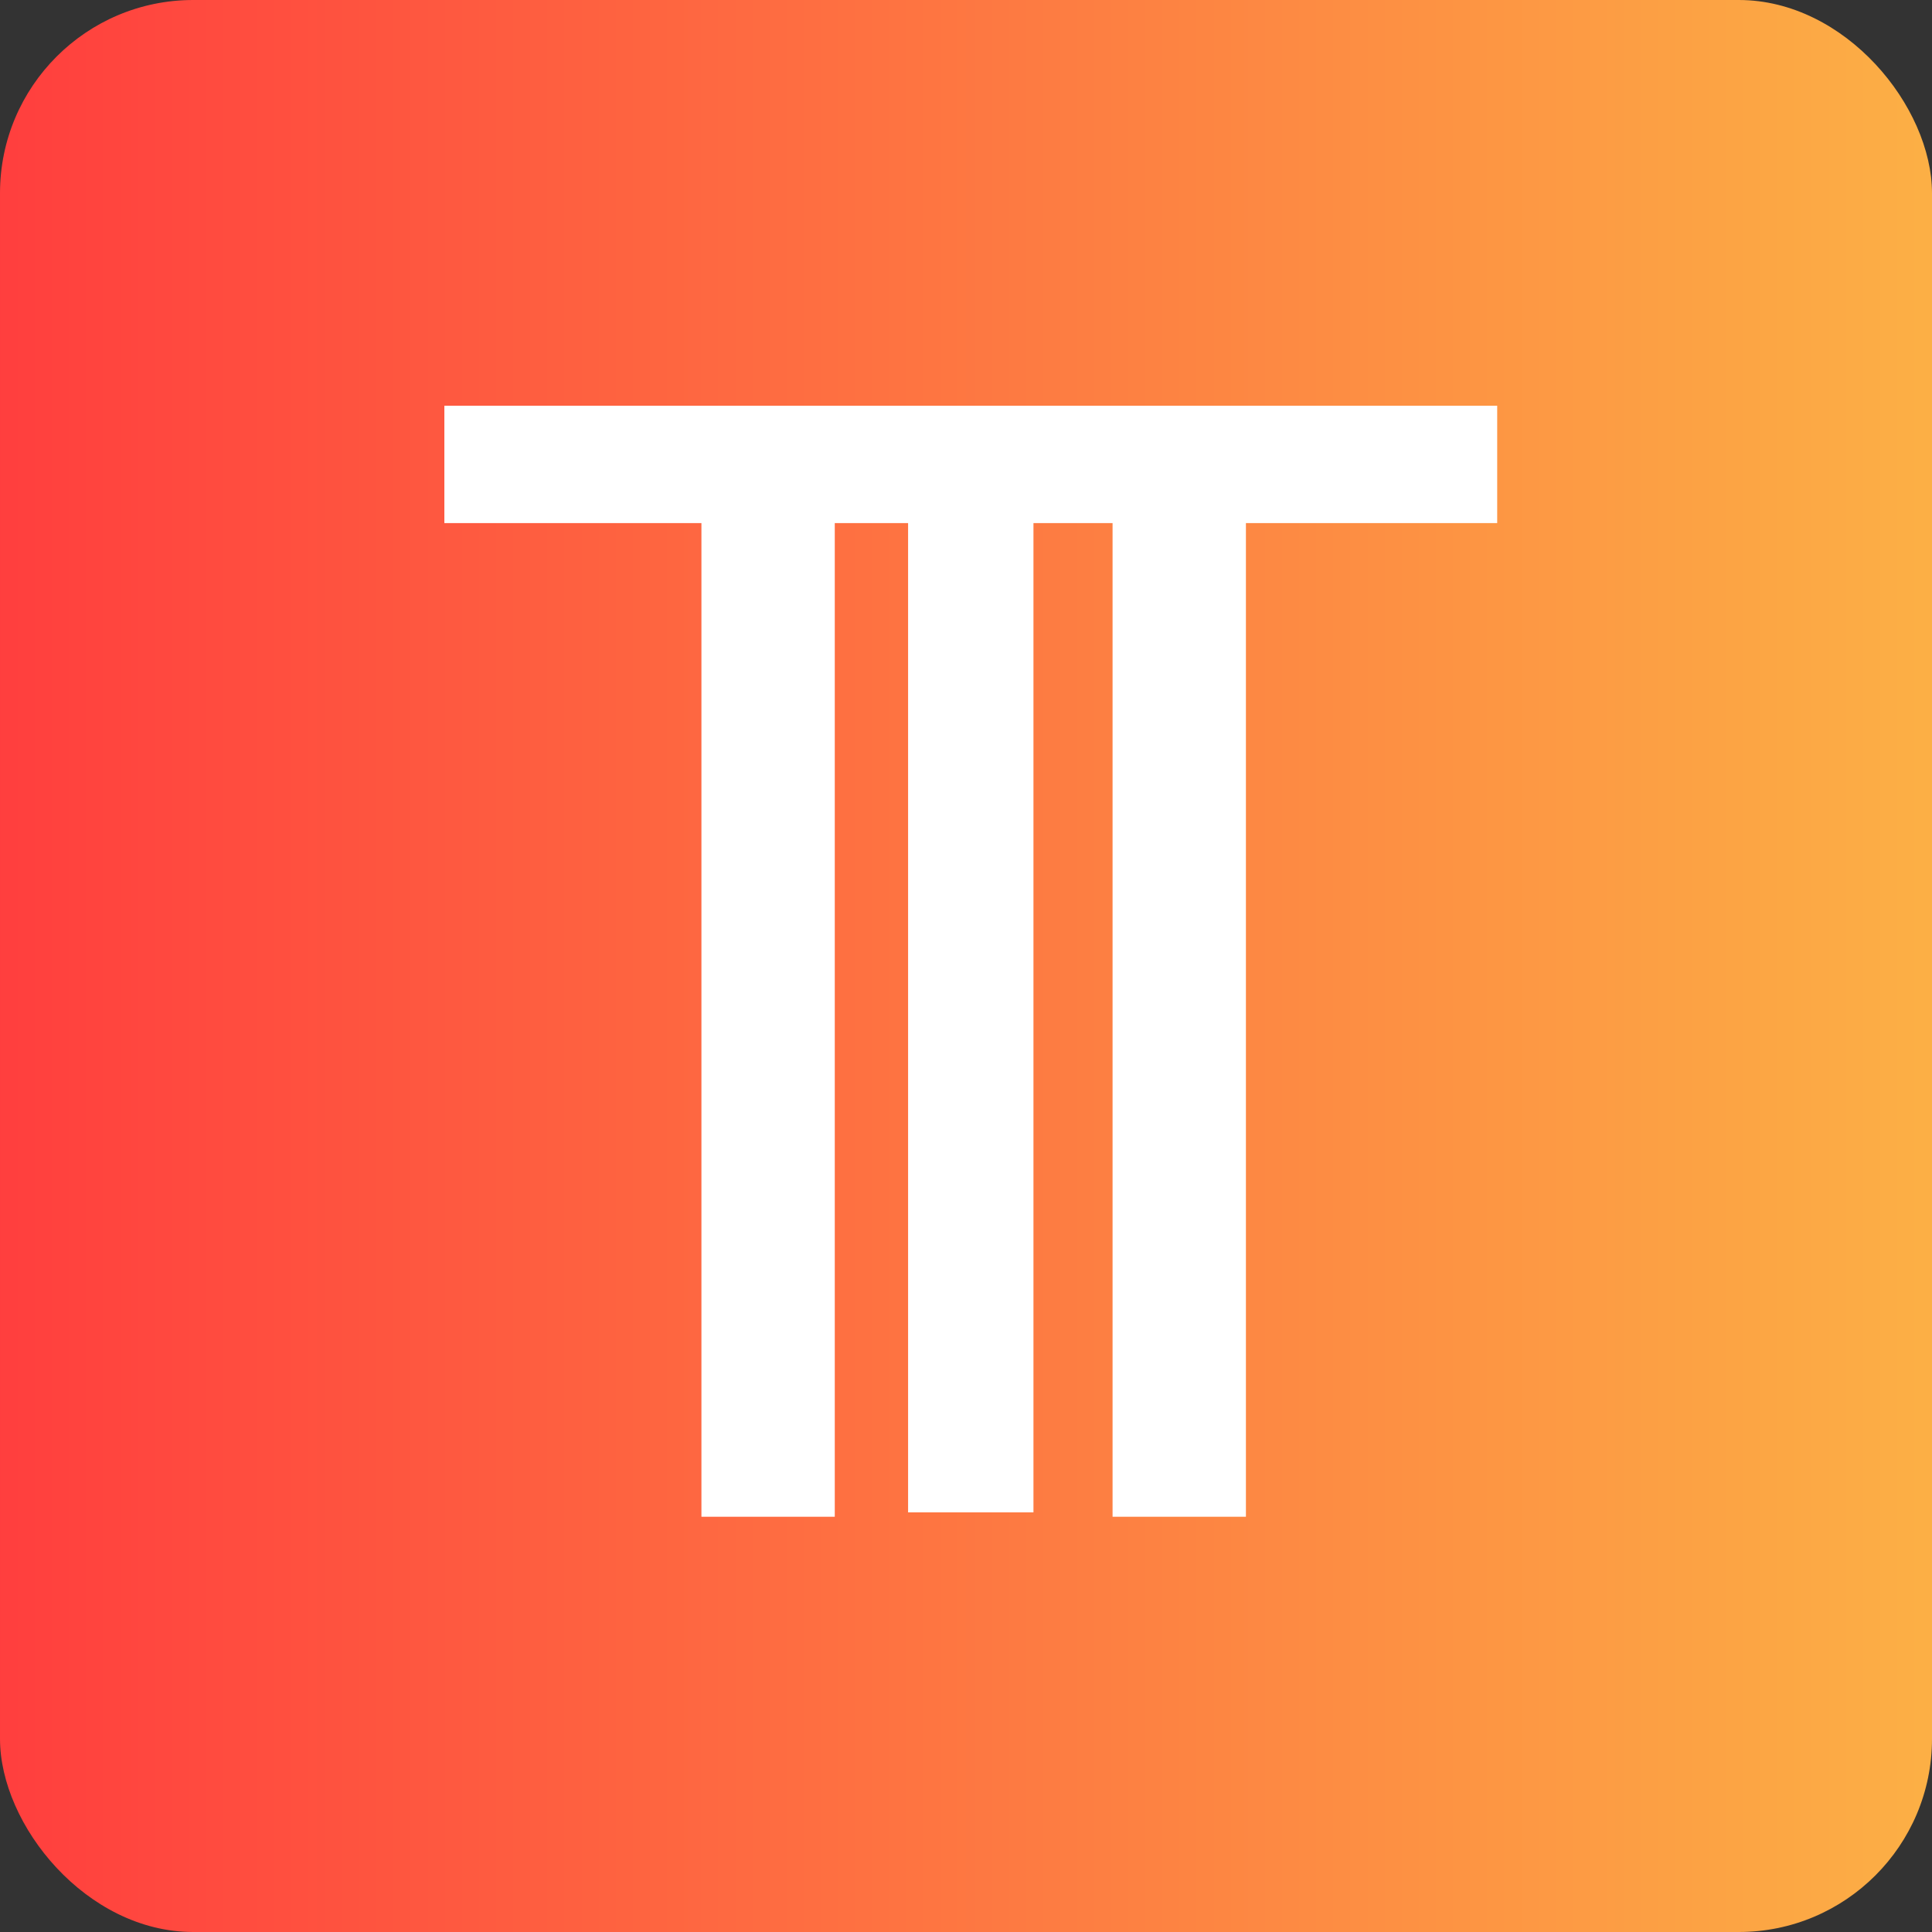 <svg width="200" height="200" viewBox="0 0 200 200" xmlns="http://www.w3.org/2000/svg"><rect x="0" y="0" width="200" height="200" fill="#333333" stroke="none"/><defs><linearGradient x1="0%" y1="50%" x2="100%" y2="50%" id="a"><stop stop-color="#FF3E3E" offset="0%"/><stop stop-color="#FCB045" offset="100%"/></linearGradient></defs><g fill="none" fill-rule="evenodd"><rect fill="url(#a)" width="200" height="200" rx="20"/><path fill="#FFF" d="M154.989 42v12.15h-26.012v102.863h-13.804V54.15h-8.19v102.41H94.006V54.15h-7.591v102.863H72.612V54.15H46V42z"/></g></svg>